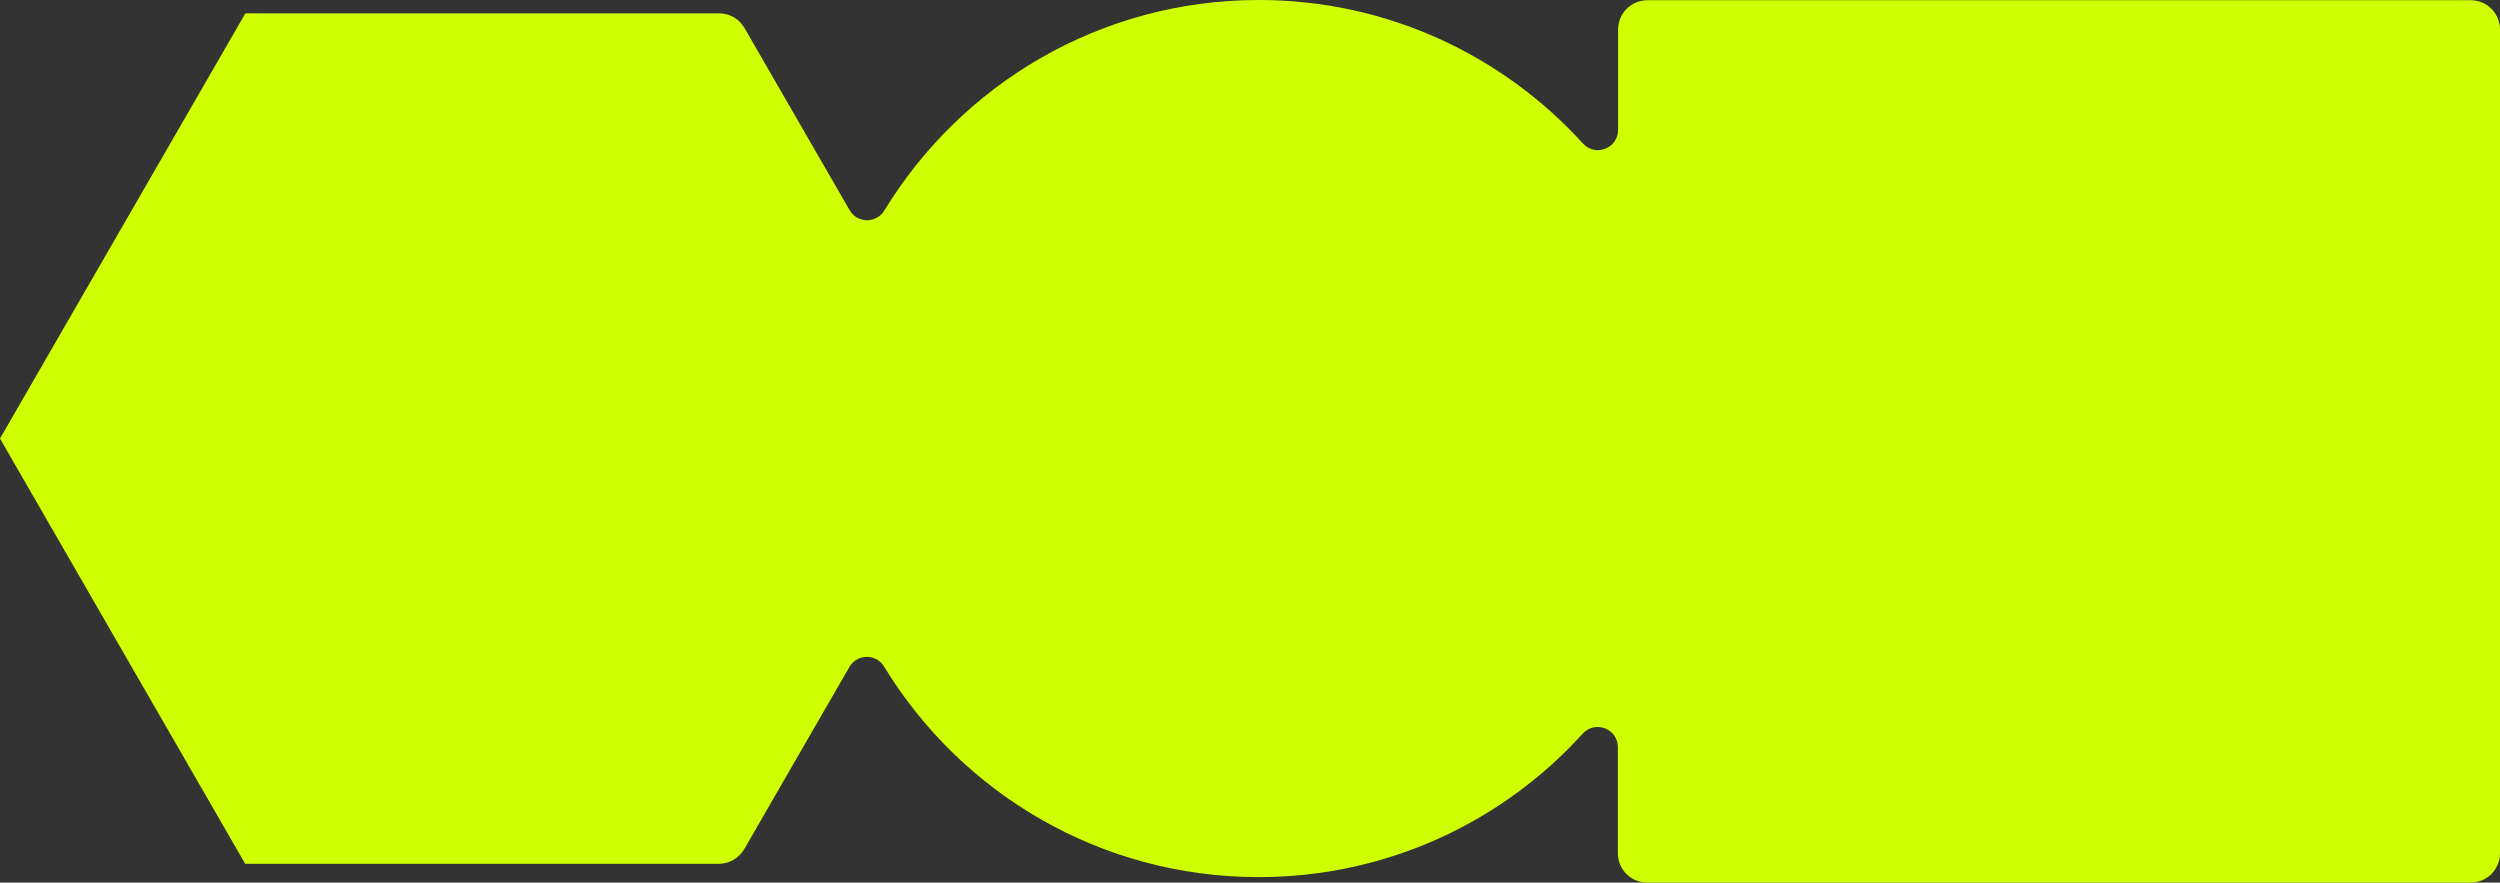 <svg width="1320" height="466" viewBox="0 0 1320 466" fill="none" xmlns="http://www.w3.org/2000/svg">
<rect x="0" y="0" width="1320" height="466" fill="#333333" stroke="none"/>
<path d="M129.45 456.073H379.582C385.12 456.073 390.197 453.072 392.966 448.339L448.461 352.184C452.499 345.142 462.652 345.027 466.805 351.953C507.417 418.673 580.795 463.114 664.557 463.114C732.397 463.114 793.431 433.91 835.658 387.391C842.234 380.118 854.233 384.736 854.233 394.547V450.532C854.233 459.074 861.156 466 869.693 466H1304.54C1313.08 466 1320 459.074 1320 450.532C1320 305.549 1320 160.566 1320 15.583C1320 7.041 1313.08 0.116 1304.54 0.116H869.809C861.271 0.116 854.349 7.041 854.349 15.583V68.567C854.349 78.379 842.35 82.996 835.773 75.724C793.431 29.204 732.397 3.05176e-05 664.673 3.05176e-05C580.911 3.05176e-05 507.648 44.441 466.921 111.161C462.652 118.087 452.614 117.972 448.576 110.93L393.081 14.775C390.312 9.927 385.236 7.041 379.698 7.041H129.565L0 231.557L129.45 456.073Z" fill="#CFFF00"/>
</svg>

